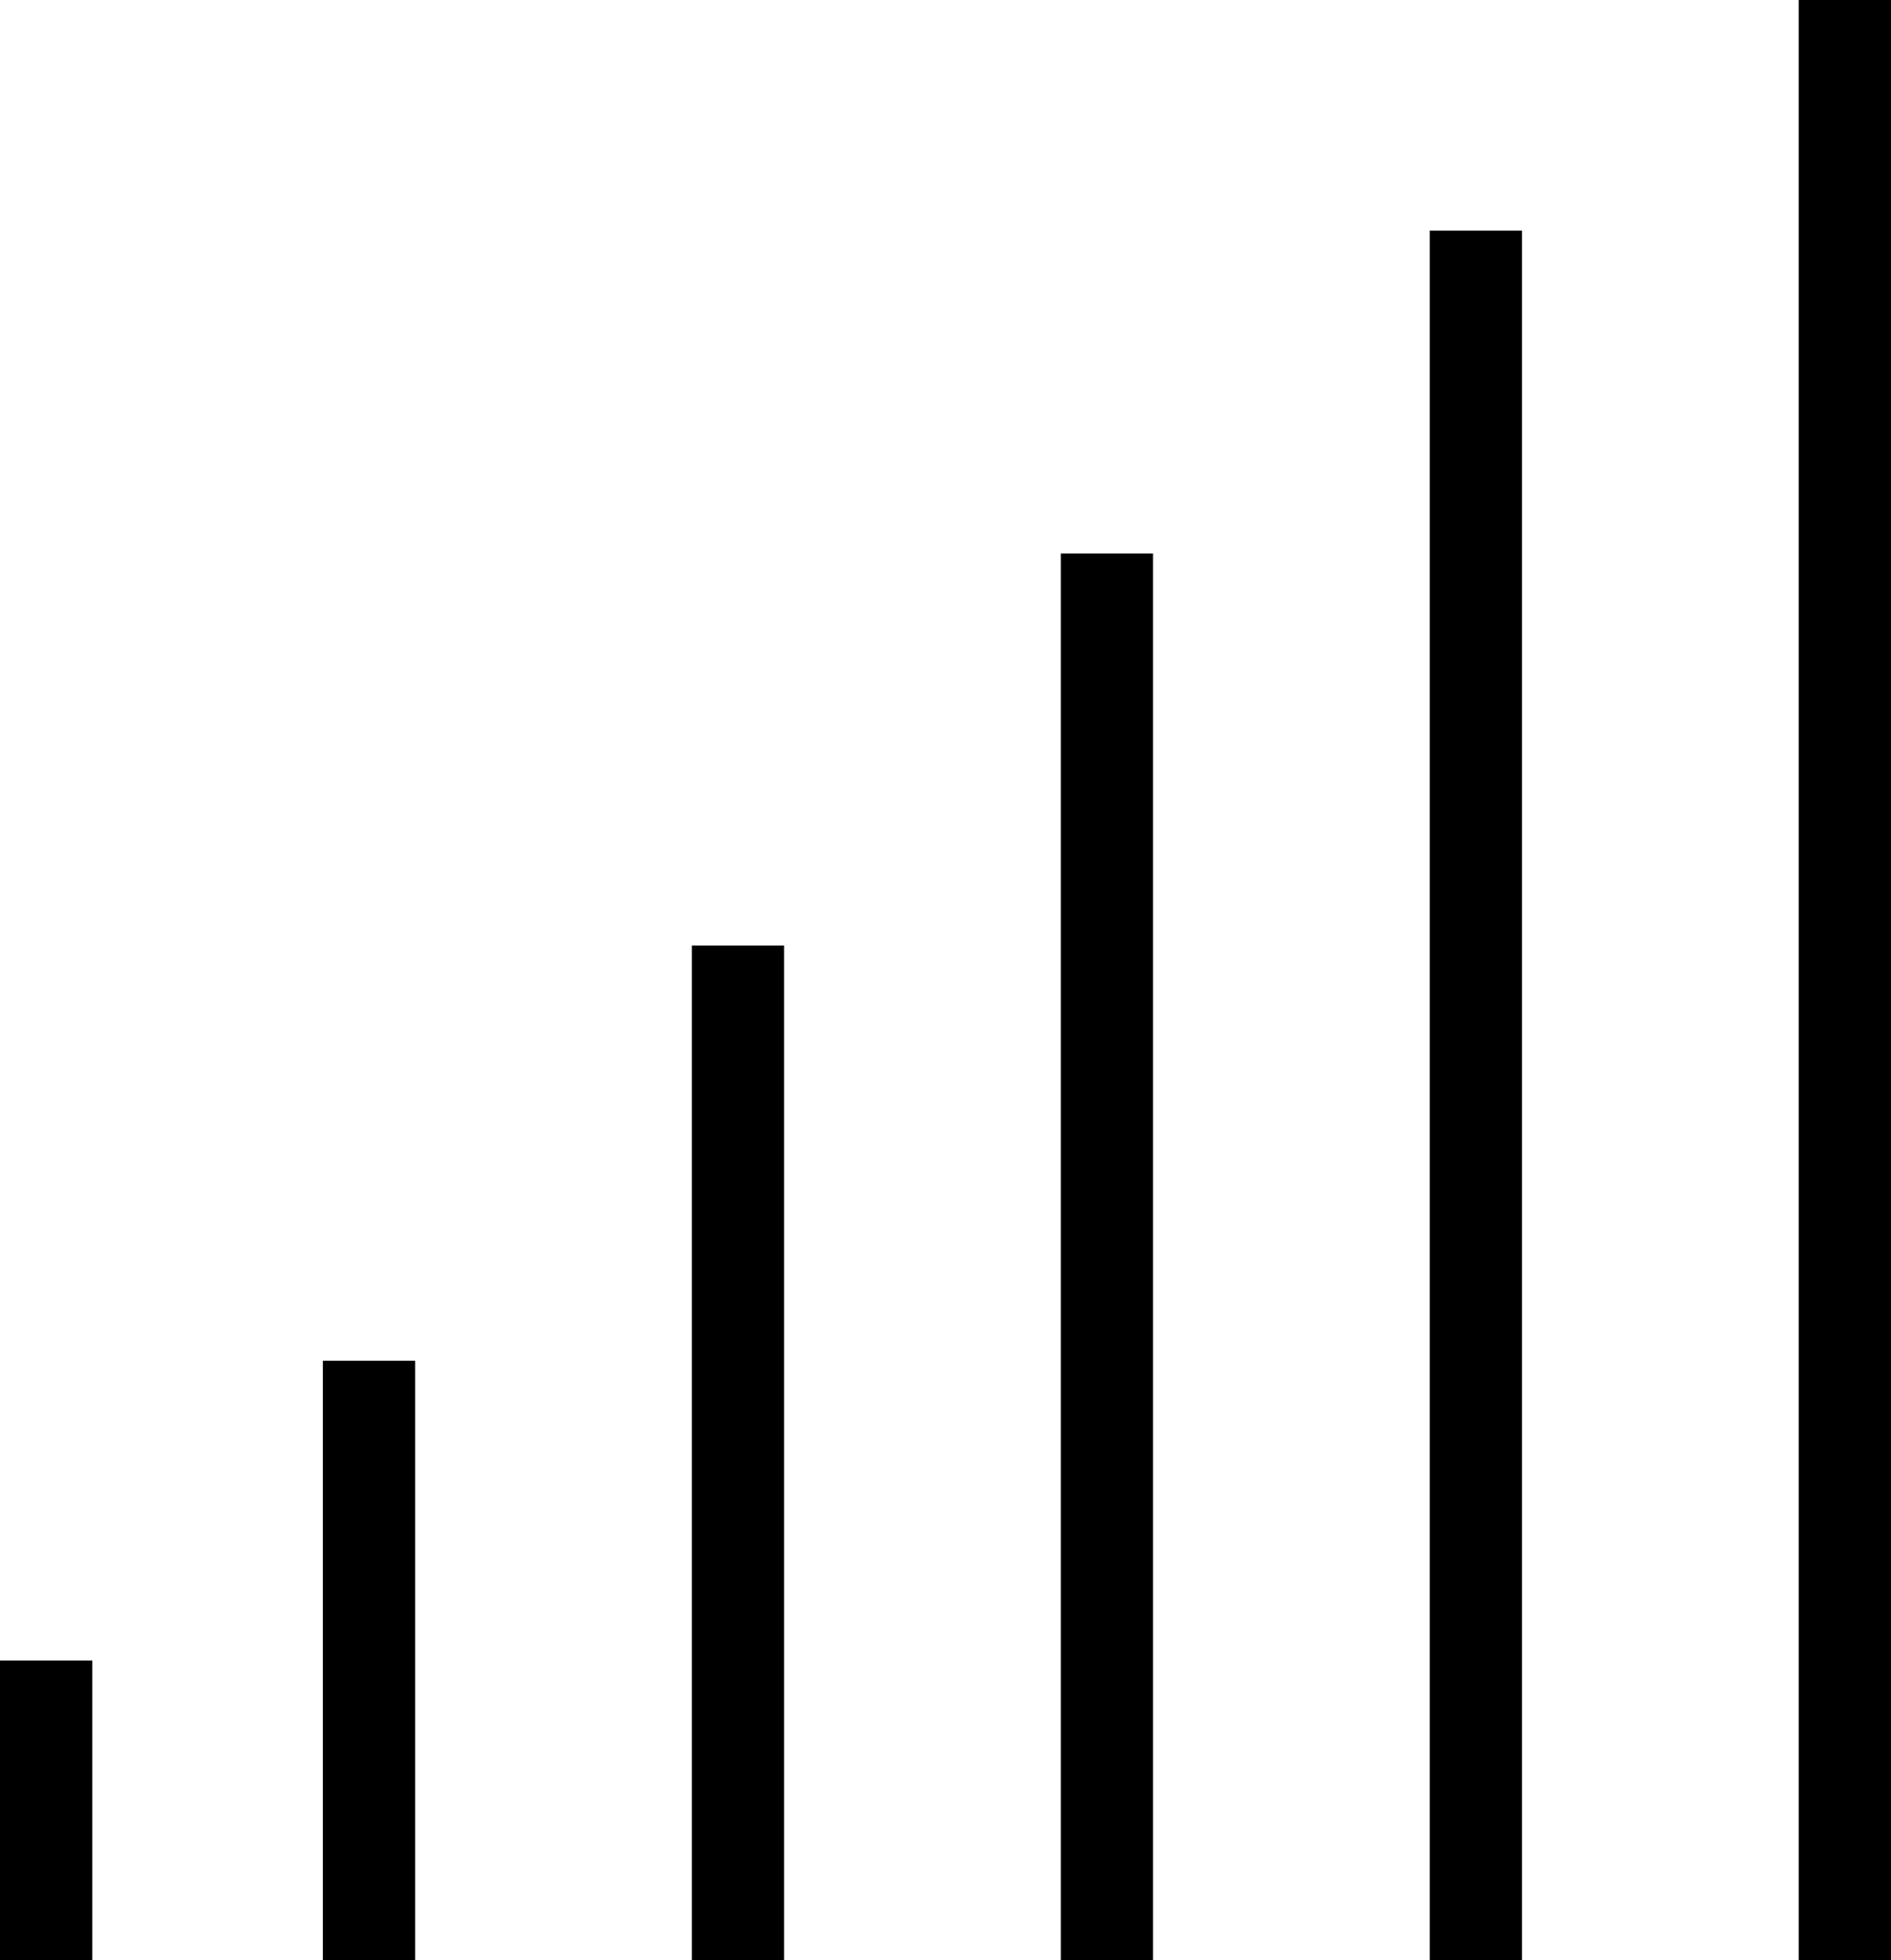 <?xml version="1.0" encoding="UTF-8"?>
<svg xmlns="http://www.w3.org/2000/svg" width="82" height="85" viewBox="0 0 82 85" fill="none">
  <line x1="16" y1="59" x2="16" y2="85" stroke="black" stroke-width="4"></line>
  <line x1="2" y1="72" x2="2" y2="85" stroke="black" stroke-width="4"></line>
  <line x1="32" y1="41" x2="32" y2="85" stroke="black" stroke-width="4"></line>
  <line x1="48" y1="24" x2="48" y2="85" stroke="black" stroke-width="4"></line>
  <line x1="64" y1="10" x2="64" y2="85" stroke="black" stroke-width="4"></line>
  <line x1="80" y1="-8.74228e-08" x2="80" y2="85" stroke="black" stroke-width="4"></line>
</svg>

